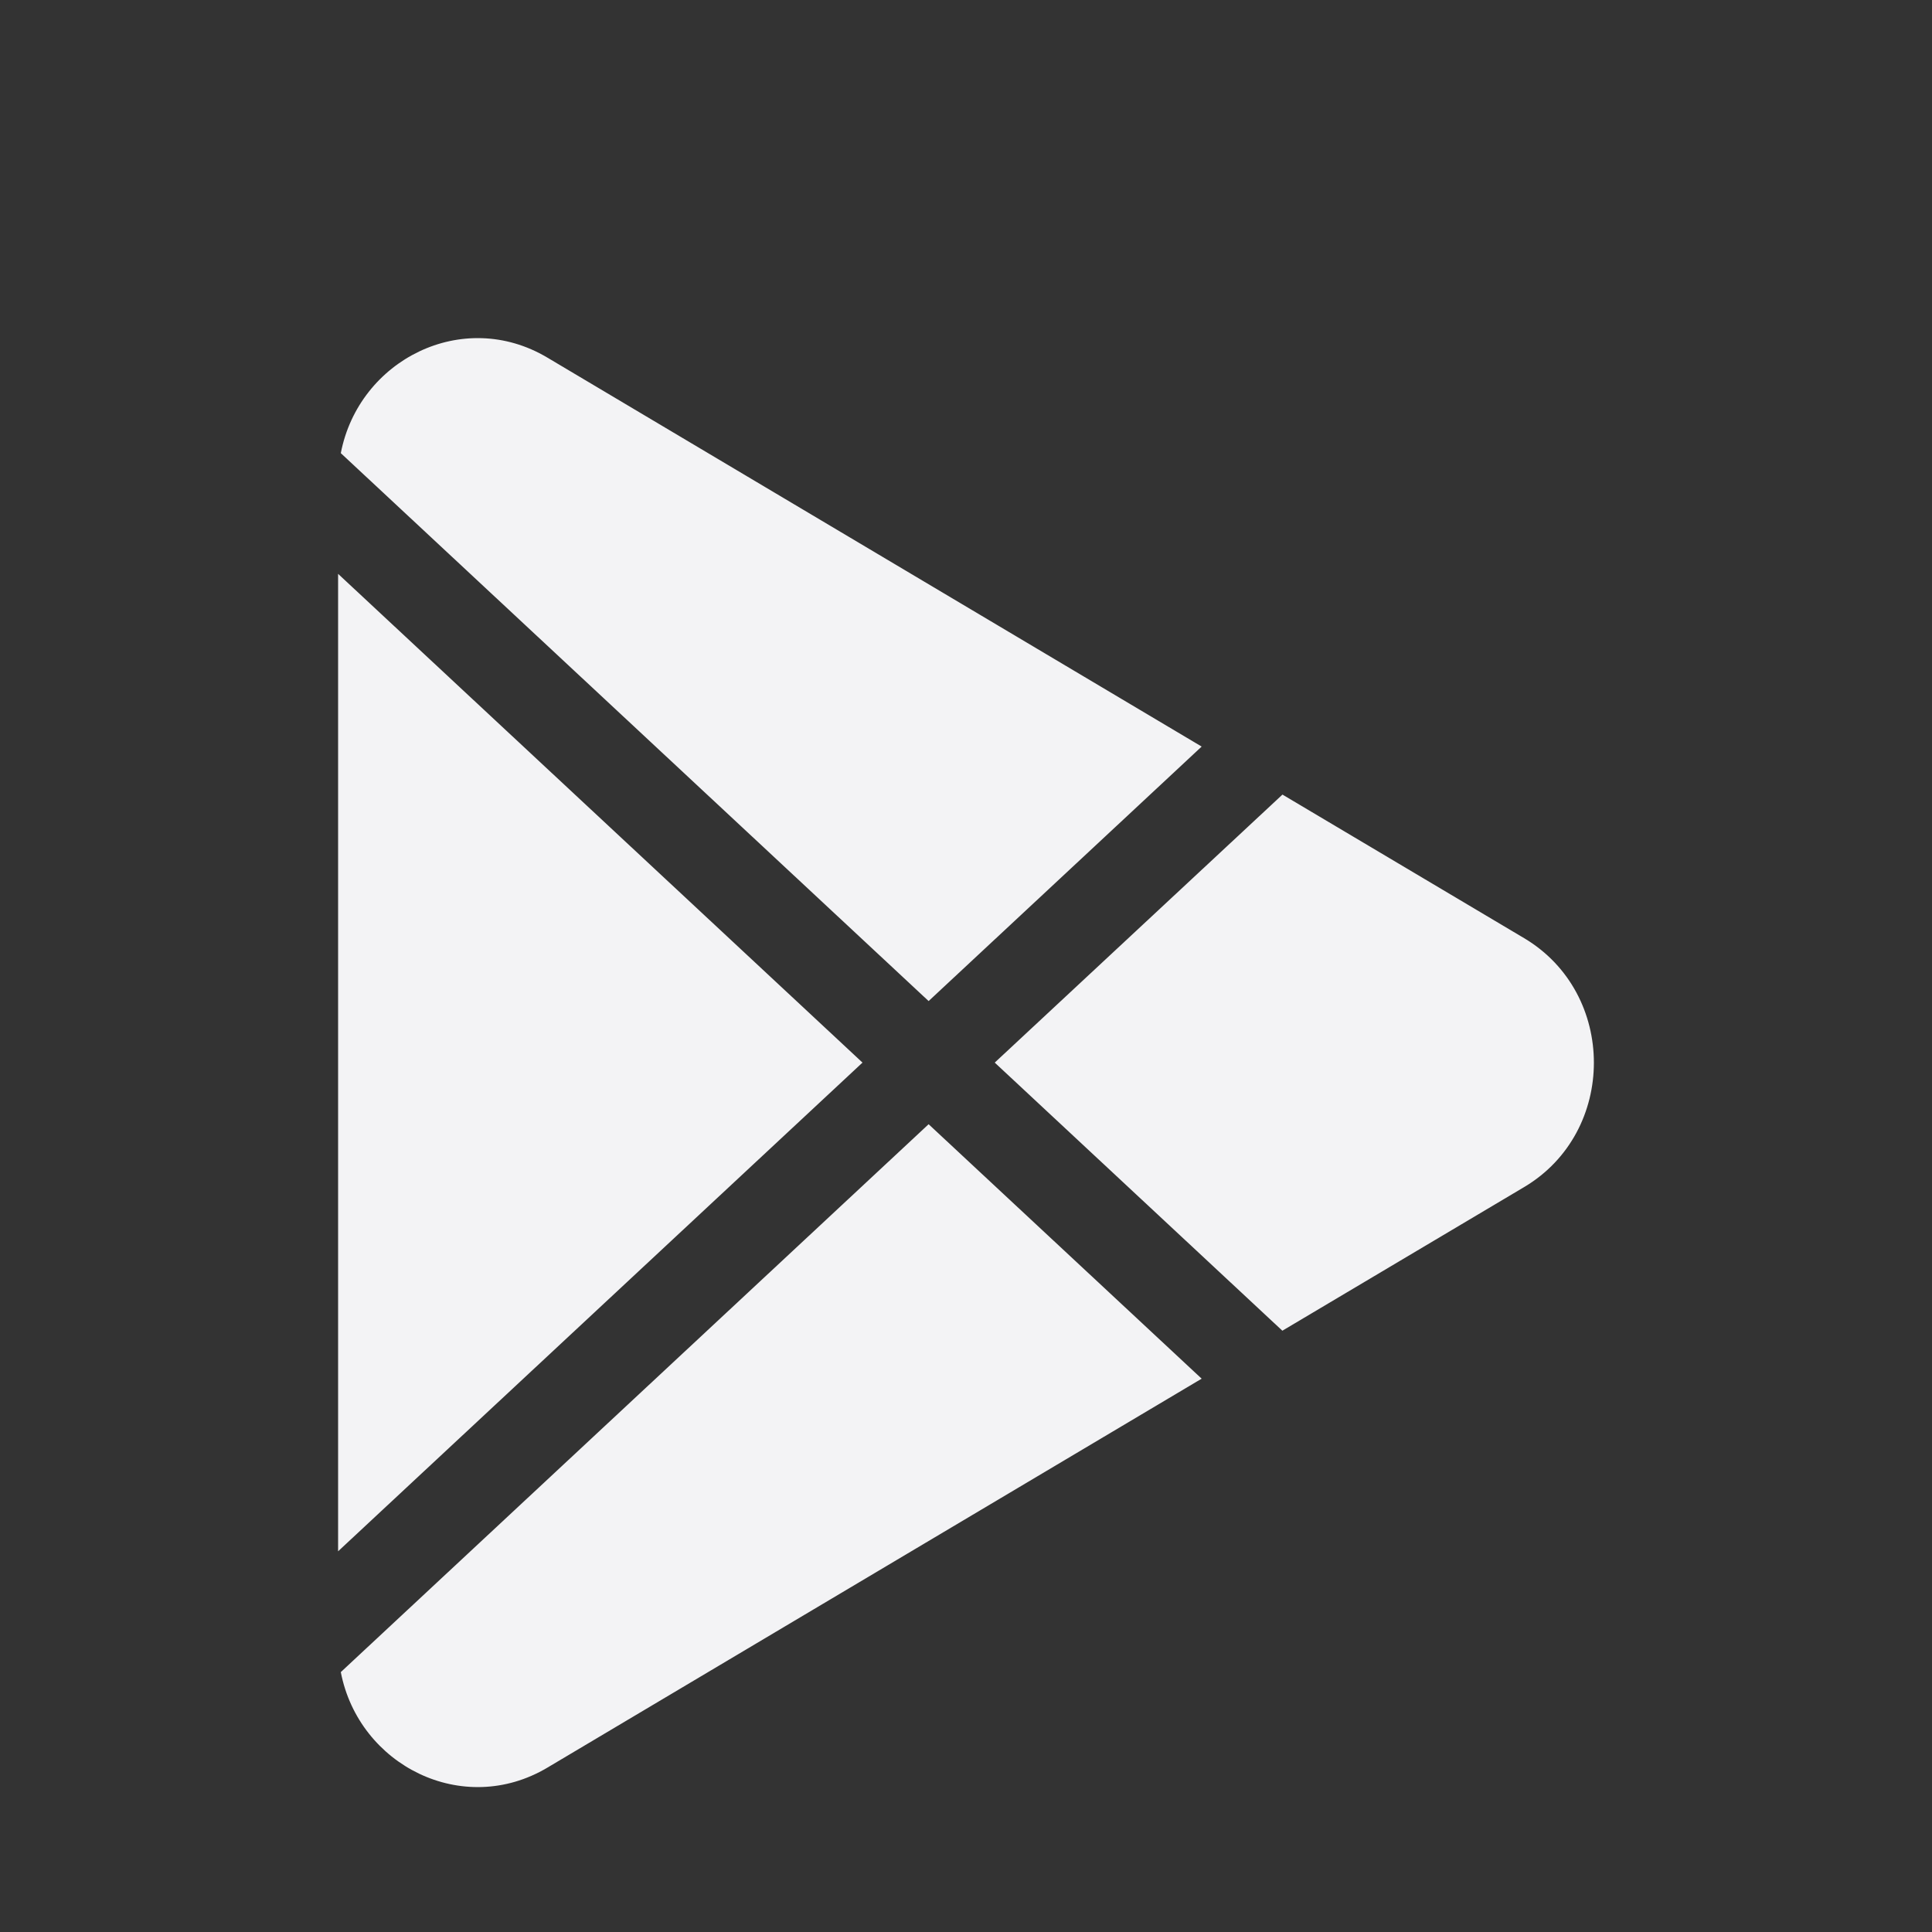 <?xml version="1.0" encoding="UTF-8"?> <svg xmlns="http://www.w3.org/2000/svg" width="40" height="40" viewBox="0 0 40 40" fill="none"><rect x="0" y="0" width="40" height="40" fill="#333333" stroke="none"/><path d="M31.556 24.577C33.481 23.433 33.481 20.57 31.556 19.424L26.552 16.451L20.595 22L26.55 27.551L31.556 24.577ZM24.879 28.544L19.226 23.276L7.056 34.619C7.429 36.549 9.581 37.638 11.333 36.597L24.879 28.544ZM7 32.118V11.881L17.857 22L7 32.118ZM7.056 9.382L19.226 20.726L24.879 15.457L11.333 7.404C9.581 6.361 7.429 7.451 7.056 9.382Z" fill="#F3F3F5"></path></svg> 